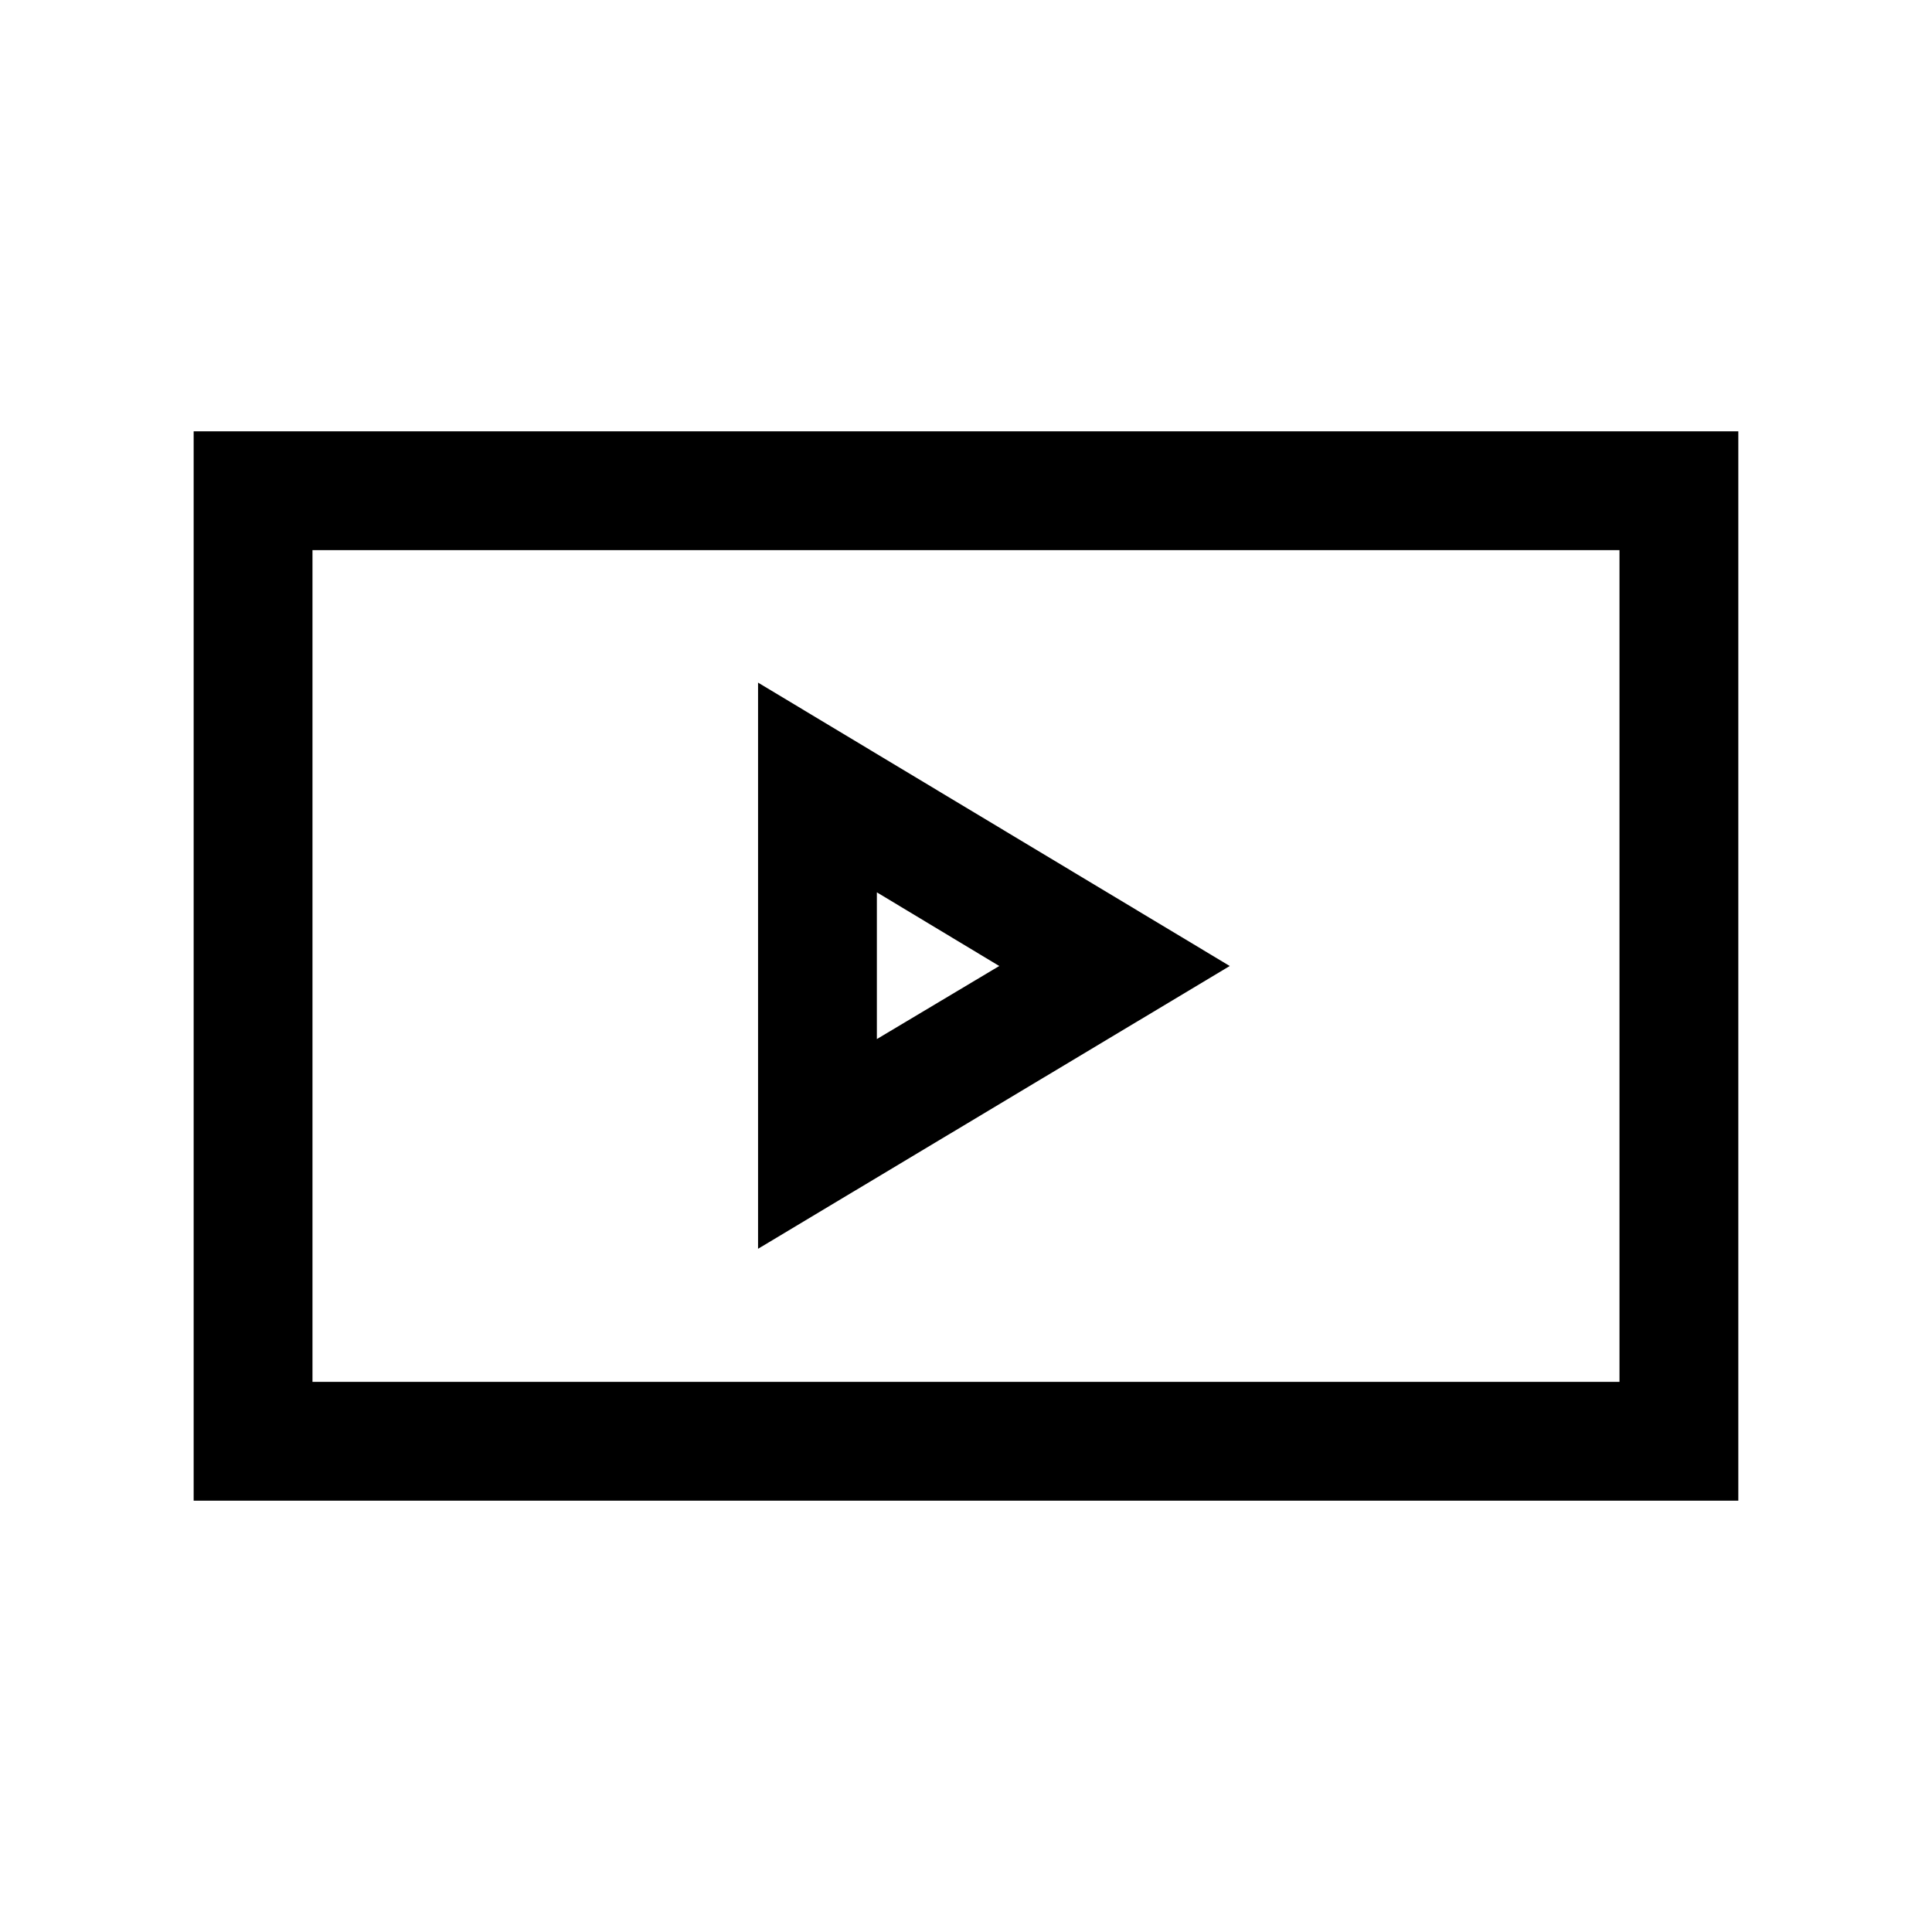 <?xml version="1.0" encoding="UTF-8"?>
<!-- Uploaded to: SVG Repo, www.svgrepo.com, Generator: SVG Repo Mixer Tools -->
<svg fill="#000000" width="800px" height="800px" version="1.1" viewBox="144 144 512 512" xmlns="http://www.w3.org/2000/svg">
 <path d="m195.32 258.3v283.39h409.35v-283.39zm377.86 251.91h-346.37v-220.42h346.37zm-228.29-185.31v150.04l125.01-74.938zm31.488 55.578 32.434 19.523-32.434 19.363z"/>
</svg>